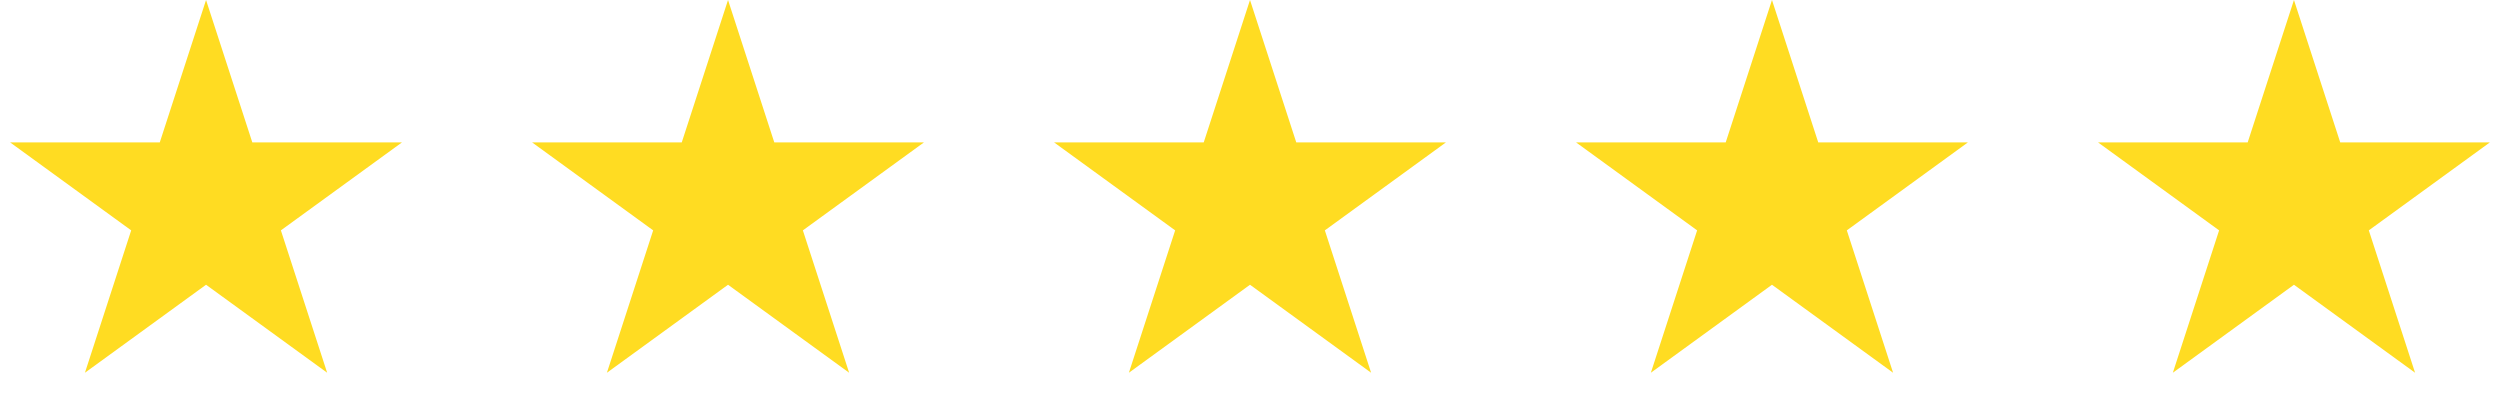 <svg xmlns="http://www.w3.org/2000/svg" width="292" height="49" viewBox="0 0 292 49" fill="none"><path d="M24.066 0L29.469 16.629H46.954L32.808 26.907L38.212 43.536L24.066 33.258L9.92 43.536L15.323 26.907L1.178 16.629H18.663L24.066 0Z" fill="#FFDC22"></path><path d="M85.033 0L90.436 16.629H107.921L93.775 26.907L99.179 43.536L85.033 33.258L70.887 43.536L76.29 26.907L62.145 16.629H79.63L85.033 0Z" fill="#FFDC22"></path><path d="M146 0L151.403 16.629H168.888L154.742 26.907L160.146 43.536L146 33.258L131.854 43.536L137.258 26.907L123.112 16.629H140.597L146 0Z" fill="#FFDC22"></path><path d="M206.967 0L212.37 16.629H229.855L215.709 26.907L221.113 43.536L206.967 33.258L192.821 43.536L198.225 26.907L184.079 16.629H201.564L206.967 0Z" fill="#FFDC22"></path><path d="M267.934 0L273.337 16.629H290.822L276.677 26.907L282.08 43.536L267.934 33.258L253.788 43.536L259.192 26.907L245.046 16.629H262.531L267.934 0Z" fill="#FFDC22"></path></svg>